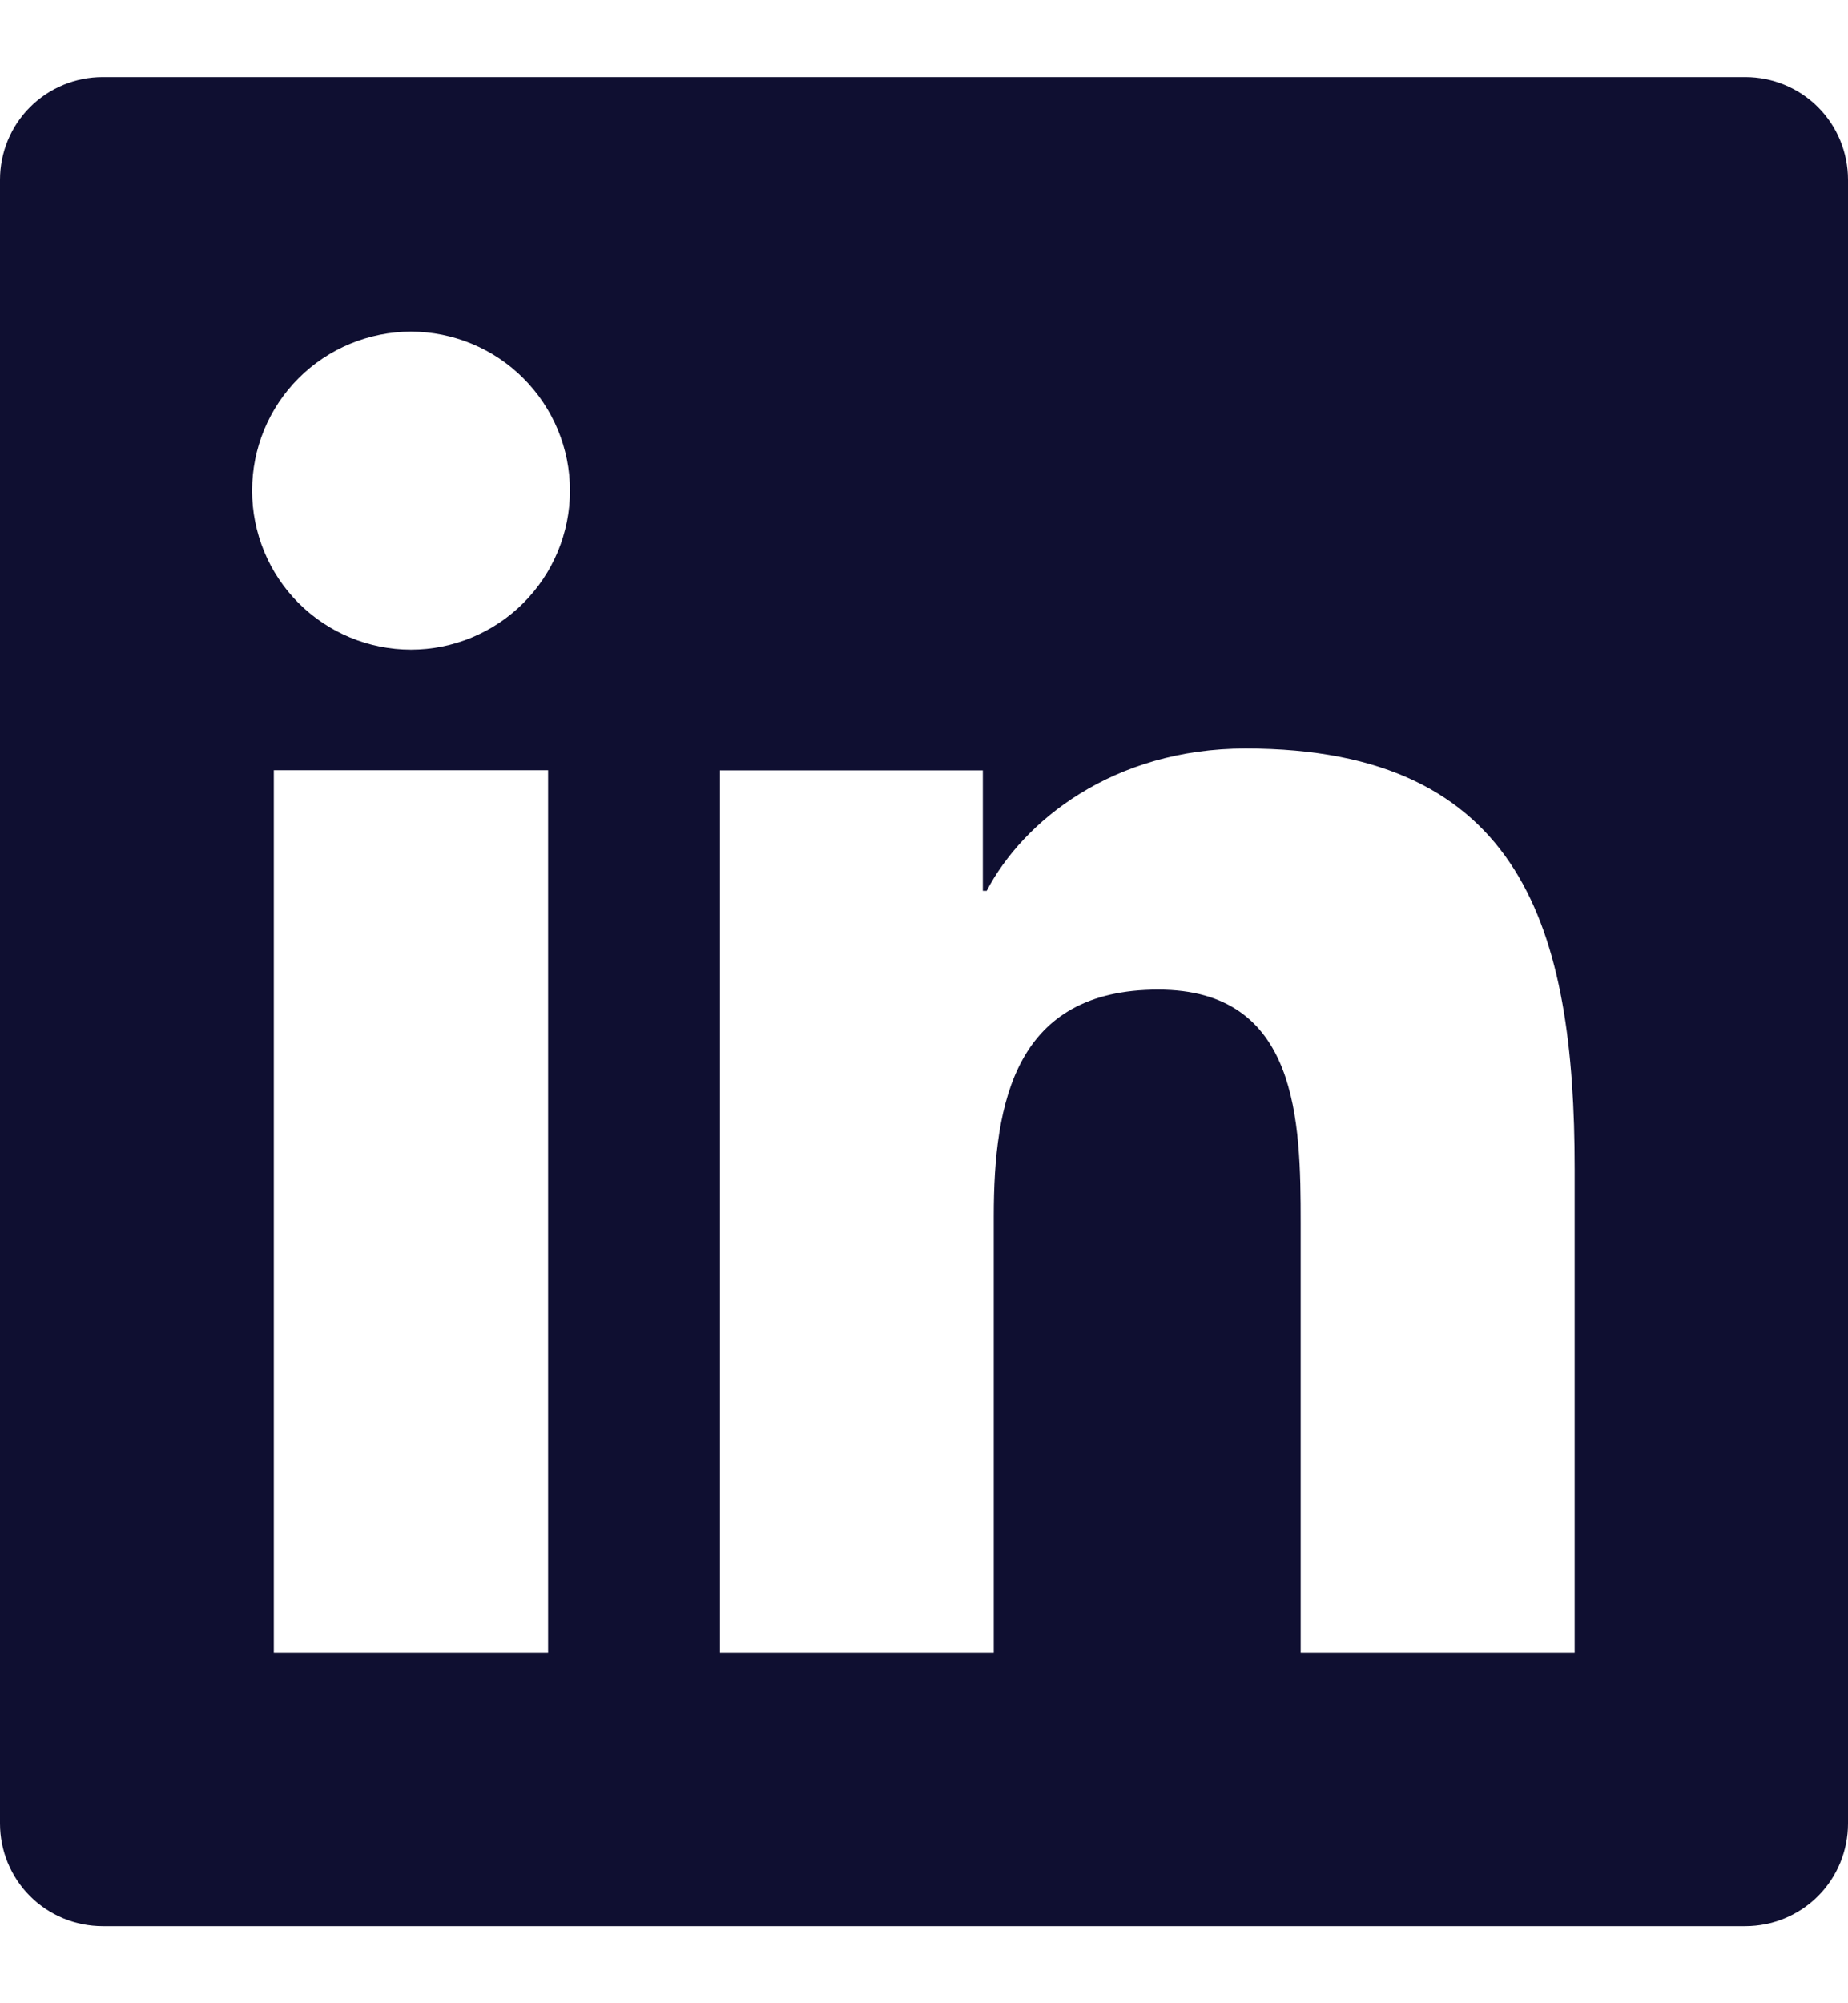 <svg width="12" height="13" viewBox="0 0 12 13" fill="none" xmlns="http://www.w3.org/2000/svg">
<path d="M11.333 0.5H0.667C0.49 0.5 0.32 0.57 0.195 0.695C0.07 0.82 0 0.99 0 1.167V11.833C0 12.01 0.07 12.18 0.195 12.305C0.32 12.43 0.49 12.5 0.667 12.5H11.333C11.51 12.5 11.68 12.43 11.805 12.305C11.93 12.18 12 12.01 12 11.833V1.167C12 0.99 11.93 0.82 11.805 0.695C11.68 0.57 11.51 0.5 11.333 0.5ZM3.559 10.725H1.778V4.998H3.559V10.725ZM2.669 4.216C2.395 4.216 2.132 4.107 1.939 3.914C1.745 3.72 1.637 3.458 1.637 3.184C1.637 2.91 1.745 2.648 1.939 2.454C2.132 2.261 2.395 2.152 2.669 2.152C2.942 2.152 3.205 2.261 3.398 2.454C3.592 2.648 3.701 2.91 3.701 3.184C3.701 3.458 3.592 3.72 3.398 3.914C3.205 4.107 2.942 4.216 2.669 4.216ZM10.225 10.725H8.446V7.94C8.446 7.276 8.434 6.422 7.521 6.422C6.594 6.422 6.453 7.146 6.453 7.893V10.725H4.675V4.999H6.382V5.781H6.407C6.643 5.331 7.225 4.857 8.089 4.857C9.892 4.857 10.225 6.042 10.225 7.585L10.225 10.725Z" fill="#0F0F31"/>
</svg>
